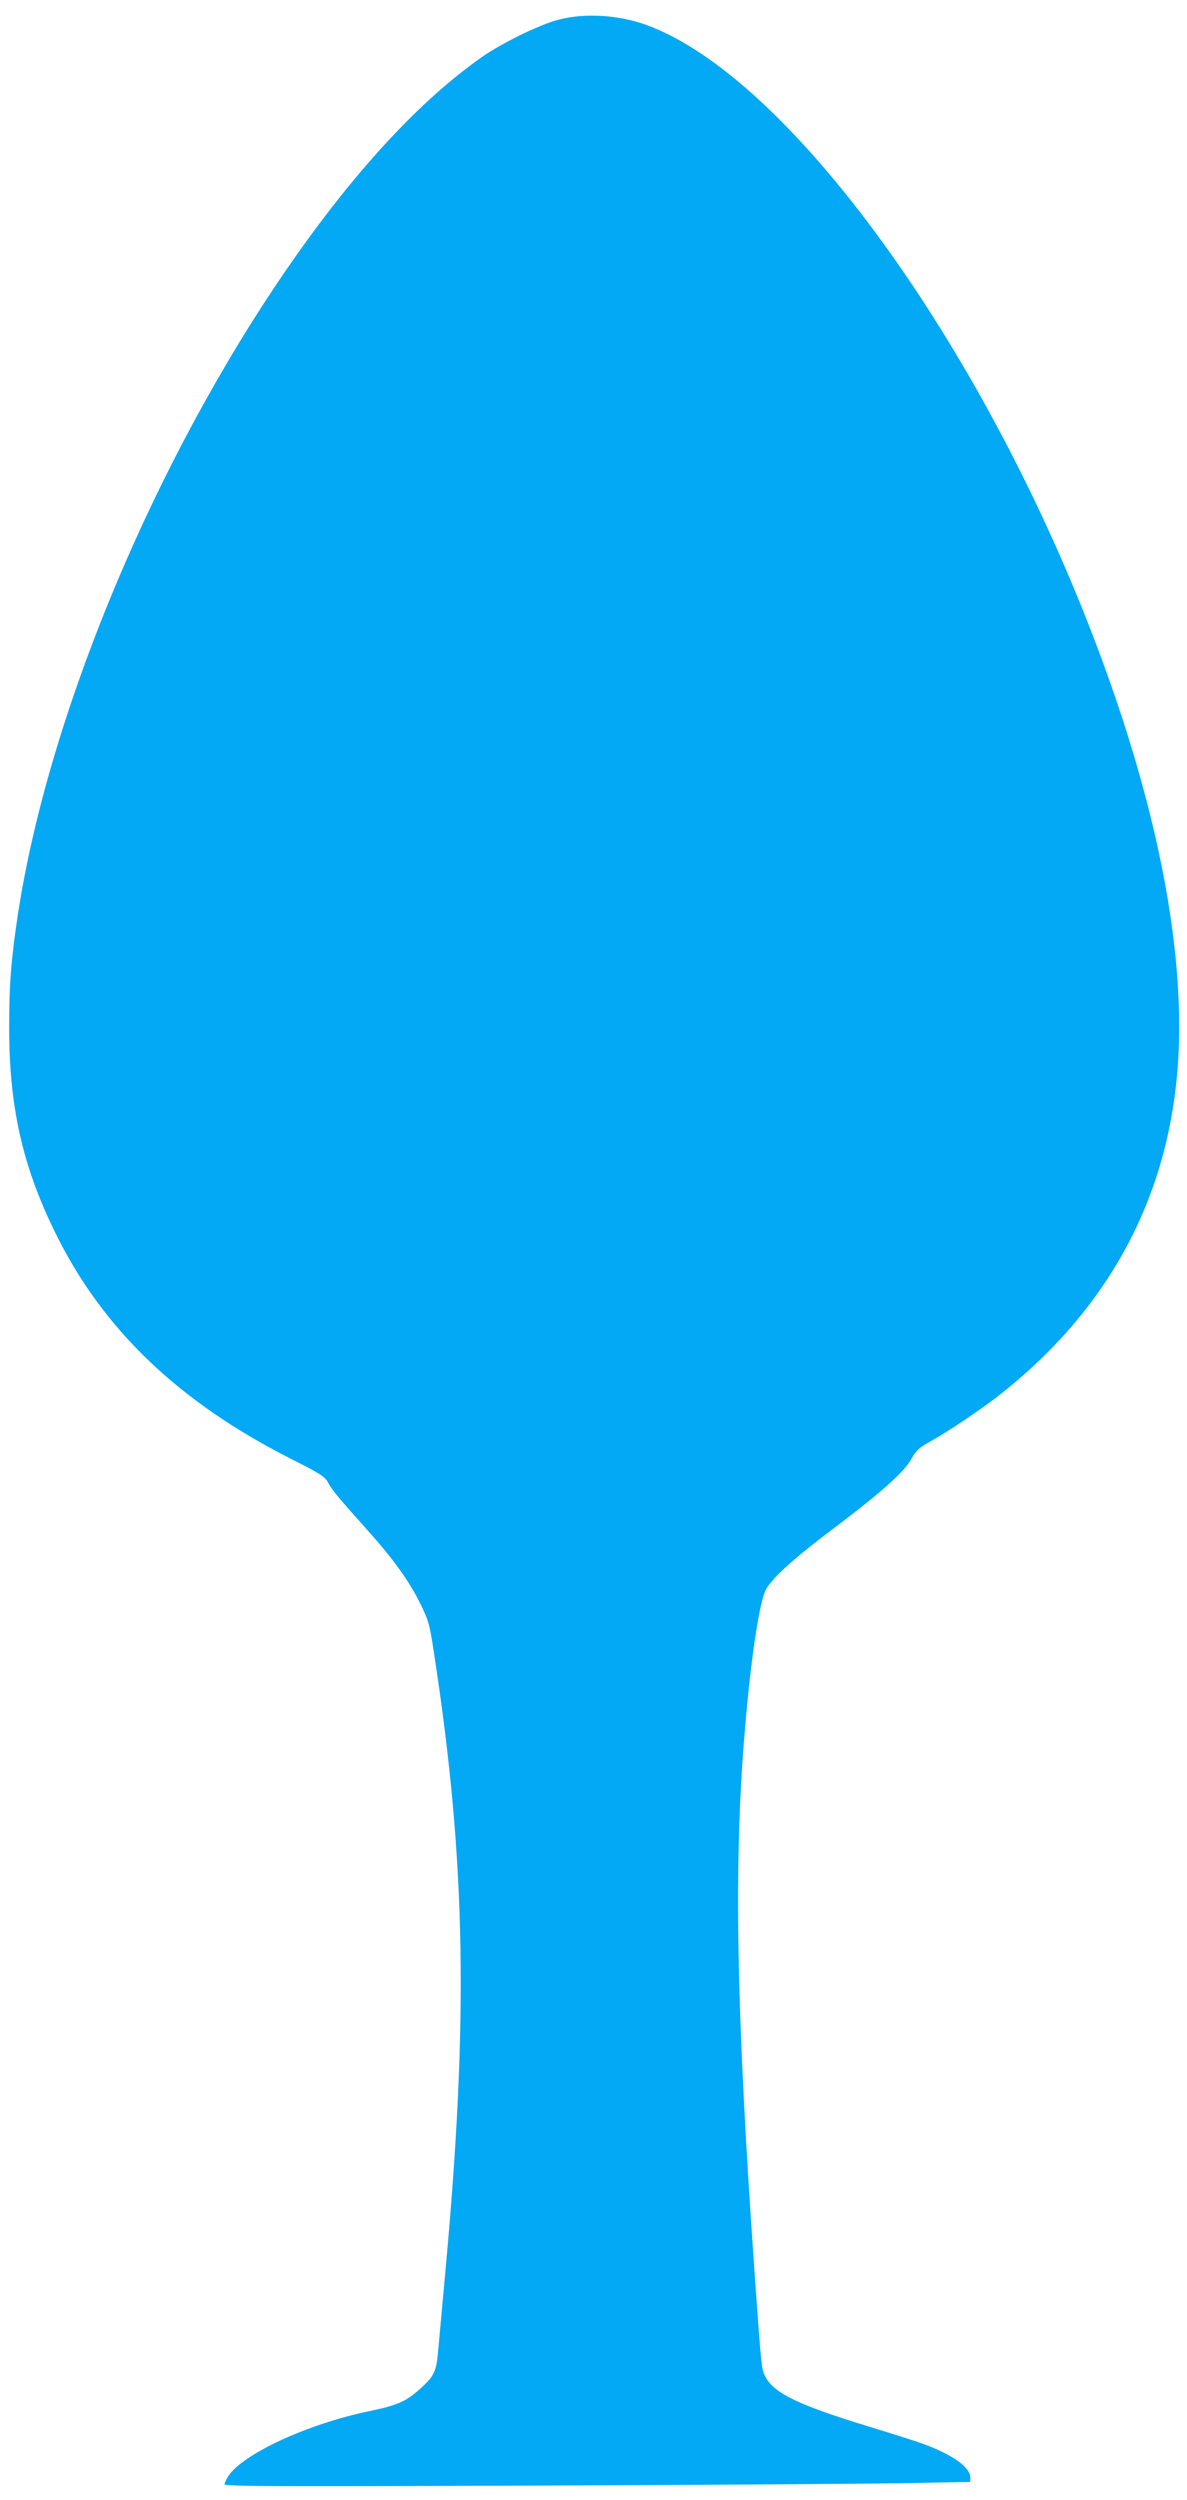 <?xml version="1.0" standalone="no"?>
<!DOCTYPE svg PUBLIC "-//W3C//DTD SVG 20010904//EN"
 "http://www.w3.org/TR/2001/REC-SVG-20010904/DTD/svg10.dtd">
<svg version="1.0" xmlns="http://www.w3.org/2000/svg"
 width="608pt" height="1280pt" viewBox="0 0 608 1280"
 preserveAspectRatio="xMidYMid meet">
<g transform="translate(0,1280) scale(0.1,-0.1)"
fill="#03a9f4" stroke="none">
<path d="M2860 12699 c-94 -24 -291 -120 -393 -192 -342 -240 -705 -643 -1064
-1182 -654 -982 -1162 -2225 -1312 -3211 -34 -226 -44 -354 -44 -569 -1 -406
67 -711 233 -1050 243 -499 635 -874 1218 -1168 141 -71 166 -87 182 -117 19
-37 56 -81 203 -245 128 -143 211 -257 267 -370 46 -93 51 -111 74 -265 163
-1063 177 -1870 55 -3185 -16 -176 -32 -349 -35 -385 -9 -100 -20 -124 -84
-183 -77 -71 -120 -91 -270 -122 -312 -65 -641 -216 -719 -330 -11 -17 -21
-37 -21 -44 0 -11 270 -12 1543 -7 848 3 1707 9 1910 12 l367 7 0 22 c0 52
-87 115 -234 170 -37 14 -169 56 -294 94 -347 106 -474 167 -519 248 -23 42
-22 32 -58 538 -94 1328 -108 2103 -49 2785 31 368 75 657 109 715 37 63 144
159 365 325 230 174 346 278 381 345 19 36 38 54 89 82 92 51 241 151 334 221
626 481 946 1124 946 1903 0 585 -163 1300 -475 2089 -589 1487 -1544 2778
-2248 3040 -145 54 -320 65 -457 29z"/>
</g>
</svg>
